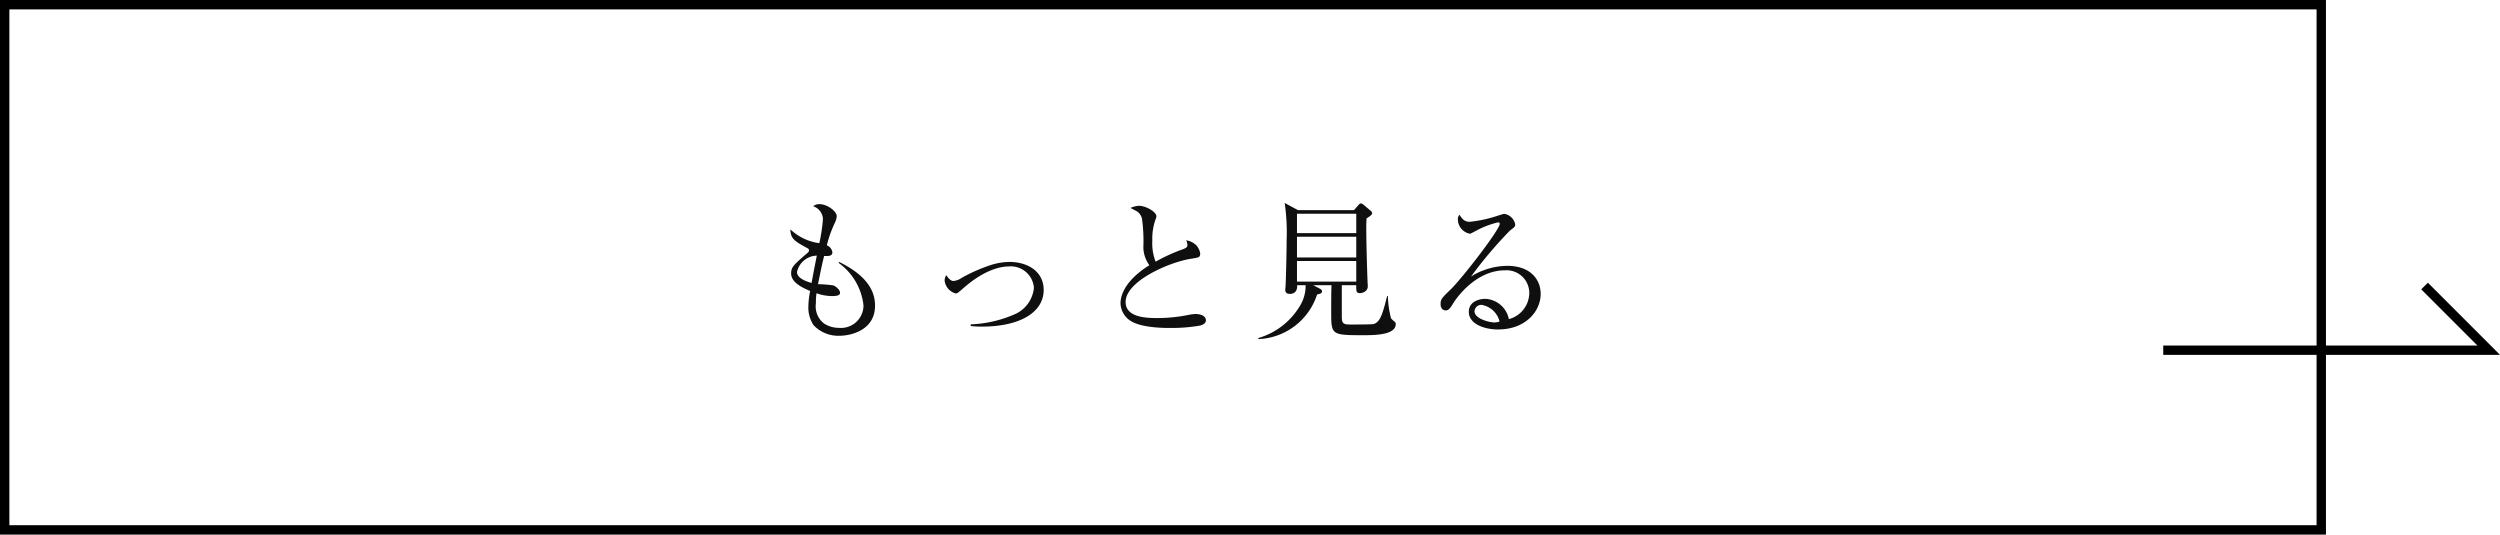 <svg xmlns="http://www.w3.org/2000/svg" width="266.557" height="57" viewBox="0 0 266.557 57">
  <g id="グループ_1706" data-name="グループ 1706" transform="translate(-836.432 -3692.939)">
    <g id="長方形_764" data-name="長方形 764" transform="translate(836.432 3692.939)" fill="none" stroke="#000" stroke-width="1">
      <rect width="248" height="57" stroke="none"/>
      <rect x="0.5" y="0.5" width="247" height="56" fill="none"/>
    </g>
    <path id="パス_31565" data-name="パス 31565" d="M-30.7-2.416c0-1.984-1.408-3.456-3.824-4.656l-.064.1a6.447,6.447,0,0,1,2.656,4.528,2.4,2.4,0,0,1-2.624,2.4A2.881,2.881,0,0,1-36.128-.5a2.307,2.307,0,0,1-.88-2.16,7.9,7.9,0,0,1,.064-1.072,5.1,5.1,0,0,0,1.632.3c.48,0,.88-.048.88-.352s-.432-.672-.7-.784A13.435,13.435,0,0,0-36.784-4.7c.416-2.032.448-2.176.656-3.008.448.016.88.032.88-.4a.956.956,0,0,0-.592-.736,12.633,12.633,0,0,1,.816-2.32,2.023,2.023,0,0,0,.24-.768c0-.576-1.056-1.3-1.824-1.3a.994.994,0,0,0-.688.224,1.5,1.5,0,0,1,1.04,1.376,18.478,18.478,0,0,1-.384,2.56,5.563,5.563,0,0,1-3.088-1.472c.016,1.008.48,1.28,1.808,2,.128.064.176.128.176.24,0,.08-.016.16-.192.3-1.424,1.232-1.712,1.472-1.712,2.16,0,.992,1.28,1.552,2.032,1.872a8.452,8.452,0,0,0-.192,1.632,3.39,3.39,0,0,0,.544,2A3.613,3.613,0,0,0-34.48.8C-33.376.8-30.7.272-30.7-2.416Zm-6.208-5.328c-.272,1.344-.448,2.32-.56,2.912-.512-.144-1.552-.48-1.552-1.168A2.209,2.209,0,0,1-36.912-7.744ZM-12.72-4.08c0-2.016-1.76-2.992-3.632-2.992a6.74,6.74,0,0,0-1.968.32,16.978,16.978,0,0,0-3.136,1.376,1.894,1.894,0,0,1-.88.336c-.336,0-.608-.384-.768-.624a1.04,1.04,0,0,0-.176.592A1.606,1.606,0,0,0-22.1-3.712c.16,0,.224-.048.832-.576,2.4-2.112,4.192-2.3,4.784-2.3A2.473,2.473,0,0,1-13.76-4.3a3.446,3.446,0,0,1-1.888,2.736A12.873,12.873,0,0,1-20.5-.416V-.24a9.766,9.766,0,0,0,1.184.064C-15.2-.176-12.72-1.728-12.72-4.08ZM4.576-.848c0-.512-.656-.672-1.088-.672a4.373,4.373,0,0,0-.608.064,16.825,16.825,0,0,1-3.44.368c-1.04,0-3.424,0-3.424-1.712,0-2.24,4.688-4.256,6.96-4.608.88-.144.992-.144.992-.592a1.726,1.726,0,0,0-.432-.864A1.951,1.951,0,0,0,2.48-9.376a1.611,1.611,0,0,1,.128.512c0,.224-.176.32-.464.432A18.622,18.622,0,0,0-.784-7.1a5.425,5.425,0,0,1-.352-2.272A6.028,6.028,0,0,1-.8-11.584a1.443,1.443,0,0,0,.1-.352c0-.48-1.136-1.12-1.84-1.12a2.285,2.285,0,0,0-.912.224c.112.08.176.1.624.336a1.278,1.278,0,0,1,.592.816,17.813,17.813,0,0,1,.144,3.1,3.353,3.353,0,0,0,.64,1.856C-3.888-5.2-4.528-3.648-4.528-2.656A2.308,2.308,0,0,0-3.52-.832c1.168.816,3.776.8,4.32.8A17.867,17.867,0,0,0,3.968-.288C4.176-.352,4.576-.48,4.576-.848Zm20.24.416a.315.315,0,0,0-.1-.256,3.029,3.029,0,0,1-.4-.368,10.383,10.383,0,0,1-.336-2.384H23.9c-.448,1.776-.72,2.832-1.472,2.992C22.176-.4,20.8-.4,19.968-.4c-.736,0-.9-.112-.9-.832v-3.36h1.536c0,.64,0,.848.4.848.256,0,.832-.176.832-.72,0-.048,0-.176-.016-.352-.032-.624-.144-4.176-.144-5.84,0-.192,0-.592.032-1.056.272-.176.592-.384.592-.544,0-.112-.048-.176-.176-.288l-.736-.624a.542.542,0,0,0-.288-.144c-.1,0-.192.1-.288.208l-.448.512H14.4l-1.424-.768a21.849,21.849,0,0,1,.208,3.984c0,.72-.048,3.6-.112,4.848,0,.08-.032.288-.032.416,0,.176.032.448.5.448.1,0,.816,0,.768-.928h.9a4.072,4.072,0,0,1-.544,2.1,7.65,7.65,0,0,1-4.5,3.536l.016.112A6.869,6.869,0,0,0,16.432-3.6c.368-.08.528-.144.528-.336,0-.144-.1-.208-.208-.272l-.736-.384h1.952c-.032.768-.032,2.016-.032,2.832,0,2.5,0,2.5,3.568,2.5C22.464.736,24.816.736,24.816-.432Zm-4.208-7.12h-6.32V-9.76h6.32Zm0-2.592h-6.32v-2.064h6.32Zm0,5.168h-6.32V-7.168h6.32ZM40.272-3.664c0-1.456-1.008-2.992-3.584-2.992a7.477,7.477,0,0,0-3.84,1.136,46.072,46.072,0,0,1,4.128-4.88c.576-.432.576-.448.576-.7a1.415,1.415,0,0,0-1.168-1.1c-.08,0-.608.176-.72.208a13.9,13.9,0,0,1-2.944.64c-.448,0-.736-.144-1.1-.752a.709.709,0,0,0-.176.528,1.565,1.565,0,0,0,1.3,1.5c.048,0,.672-.336.7-.352a9.336,9.336,0,0,1,2.288-.864c.128,0,.176.064.176.16,0,.608-3.936,5.712-5.216,6.976C29.728-3.232,29.6-3.1,29.6-2.576c0,.56.352.672.544.672.336,0,.48-.24.88-.88.24-.368,2.3-3.392,5.424-3.392a2.42,2.42,0,0,1,2.608,2.384A2.911,2.911,0,0,1,36.88-.976a2.687,2.687,0,0,0-2.512-2.16c-.656,0-1.76.288-1.76,1.392,0,1.248,1.584,1.872,3.12,1.872C38.672.128,40.272-1.824,40.272-3.664ZM35.888-.72a1.521,1.521,0,0,1-.56.1c-.464,0-2.112-.368-2.112-1.2a.724.724,0,0,1,.768-.672A2.383,2.383,0,0,1,35.888-.72Z" transform="translate(960.432 3727.939)" fill="rgba(0,0,0,0.94)"/>
    <path id="パス_17267" data-name="パス 17267" d="M-7948.13,2194h34.7l-6.839-6.839" transform="translate(9015.213 1536.277)" fill="none" stroke="#000" stroke-width="1"/>
  </g>
</svg>
